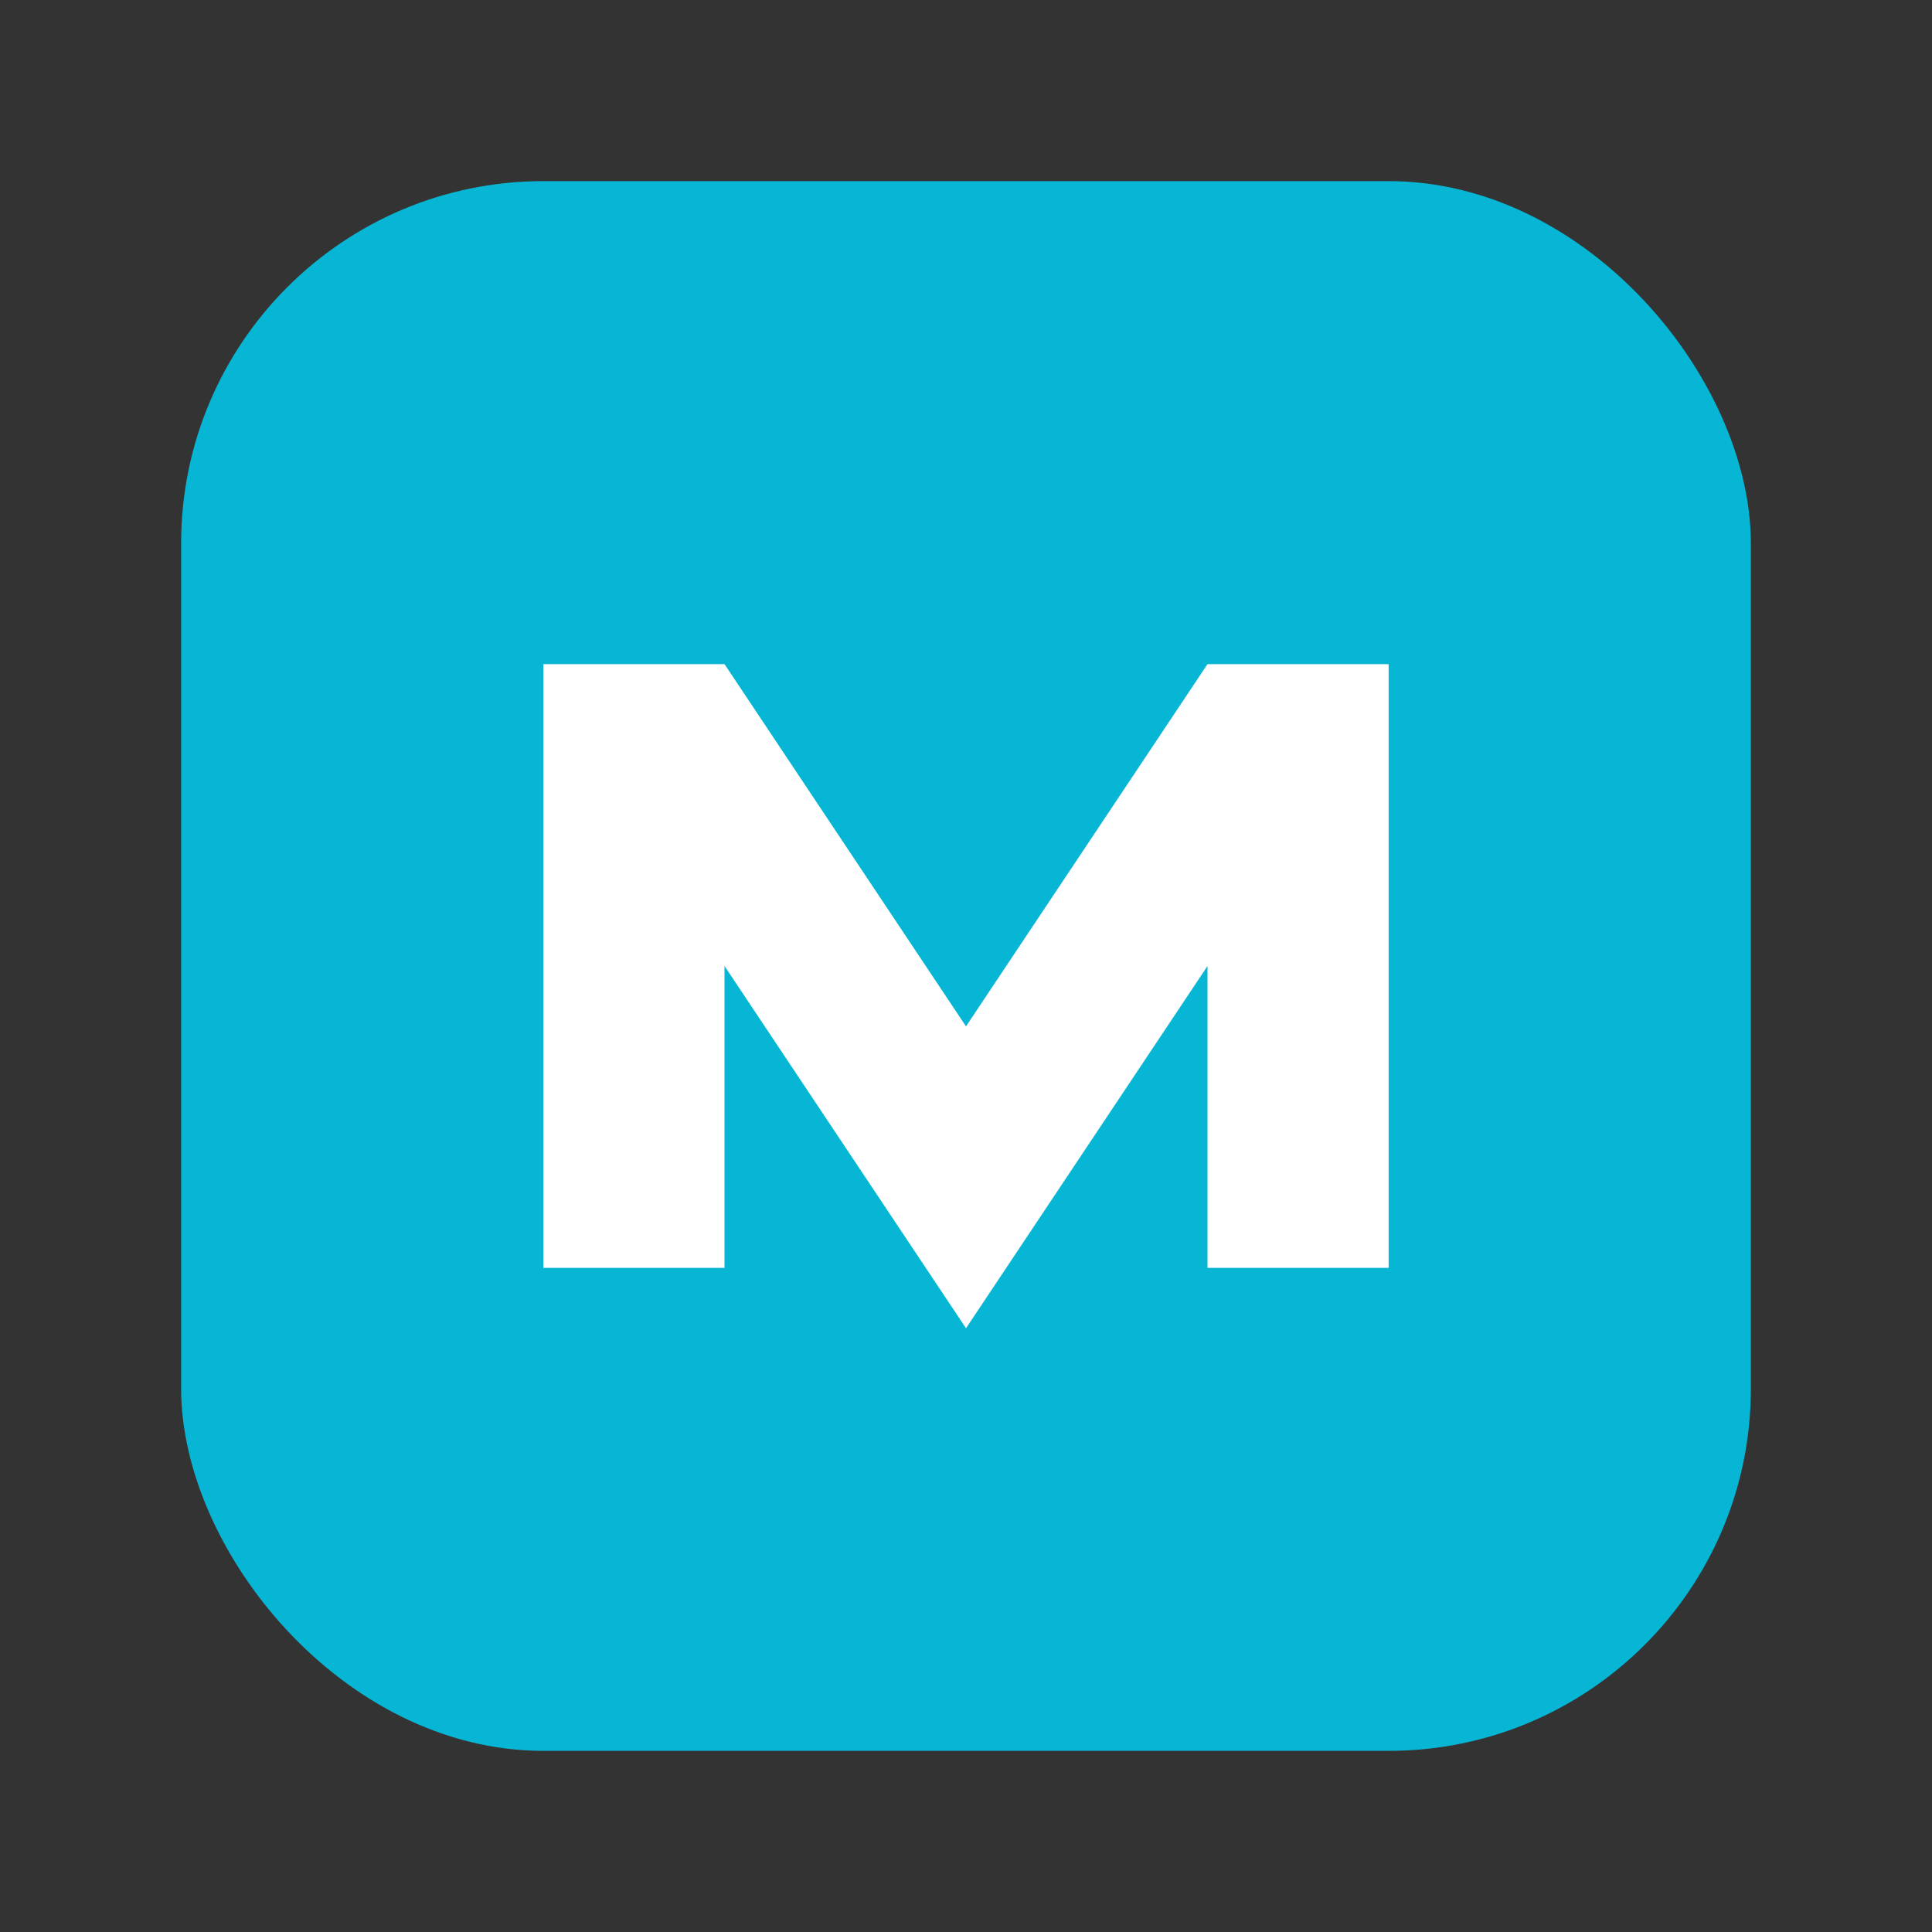 <svg xmlns="http://www.w3.org/2000/svg" viewBox="0 0 64 64" fill="none">
  <rect x="0" y="0" width="64" height="64" fill="#333333" stroke="none"/>
  <rect x="6" y="6" width="52" height="52" rx="12" fill="#06b6d4"></rect>
  <path d="M18 42V22h6l8 12 8-12h6v20h-6V32l-8 12-8-12v10h-6z" fill="white"></path>
</svg>
